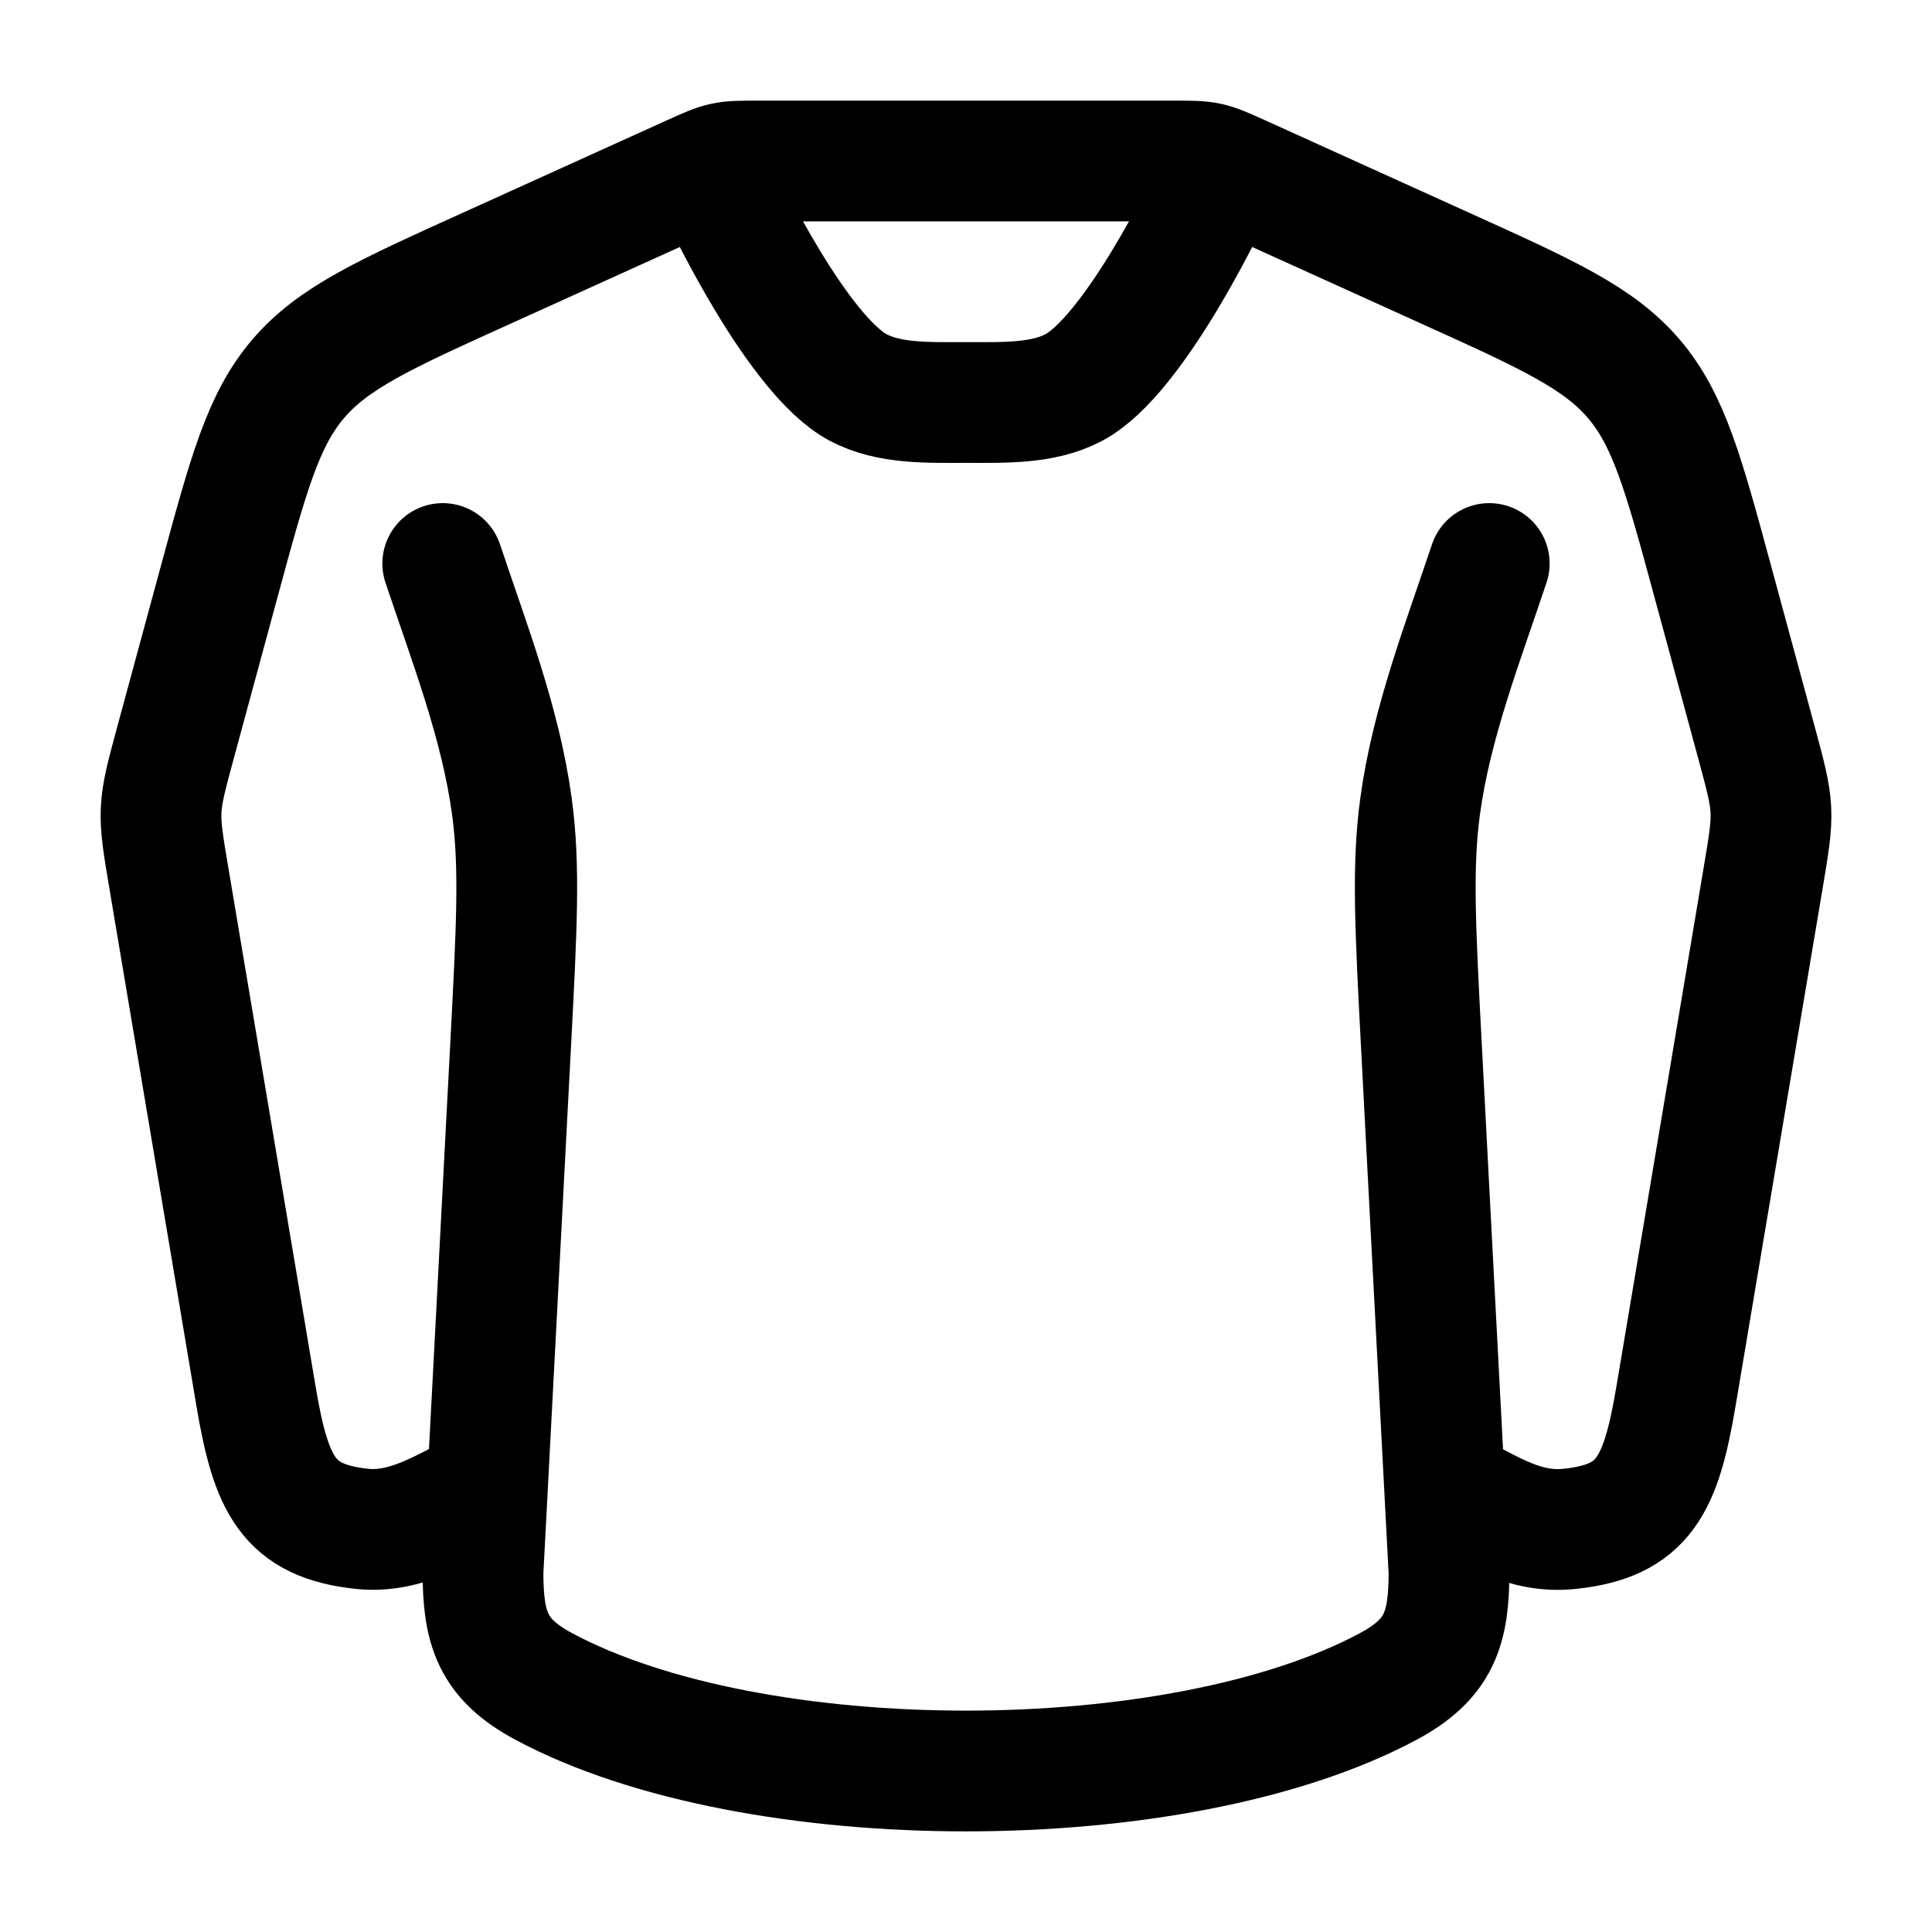 <svg fill="none" color="currentColor" height="32" width="32" viewBox="0 0 24 24" xmlns="http://www.w3.org/2000/svg">
    <path stroke-linejoin="round" stroke-linecap="round" stroke-width="1.5" stroke="currentColor" d="M5.5 7C5.829 7.986 6.219 8.984 6.359 10.019C6.46 10.763 6.42 11.517 6.341 13.025L6 19.527C6 20.232 6.12 20.609 6.755 20.95C9.368 22.35 14.632 22.35 17.245 20.95C17.88 20.609 18 20.232 18 19.527L17.659 13.025C17.58 11.517 17.54 10.763 17.641 10.019C17.781 8.984 18.171 7.986 18.5 7"></path>
    <path stroke-linejoin="round" stroke-linecap="round" stroke-width="1.5" stroke="currentColor" d="M5.971 18.513C5.505 18.746 5.039 19.05 4.497 18.992C3.58 18.894 3.367 18.451 3.18 17.343L2.1 10.921C1.955 10.062 1.955 10.056 2.183 9.215L2.721 7.232C3.085 5.89 3.267 5.219 3.703 4.707C4.14 4.195 4.775 3.907 6.046 3.332L8.59 2.179C8.985 2.001 8.988 2 9.422 2H14.579C15.012 2 15.015 2.001 15.41 2.179L17.954 3.332C19.225 3.907 19.86 4.195 20.297 4.707C20.733 5.219 20.915 5.89 21.279 7.232L21.817 9.215C22.045 10.056 22.045 10.062 21.9 10.921L20.82 17.343C20.633 18.453 20.419 18.895 19.5 18.992C18.933 19.052 18.519 18.759 18.026 18.513"></path>
    <path stroke-linejoin="round" stroke-linecap="round" stroke-width="1.5" stroke="currentColor" d="M9 2.5C9 2.5 9.908 4.415 10.661 4.814C11.047 5.018 11.53 5 12 5C12.47 5 12.953 5.018 13.339 4.814C14.092 4.415 15 2.5 15 2.5"></path>
</svg>